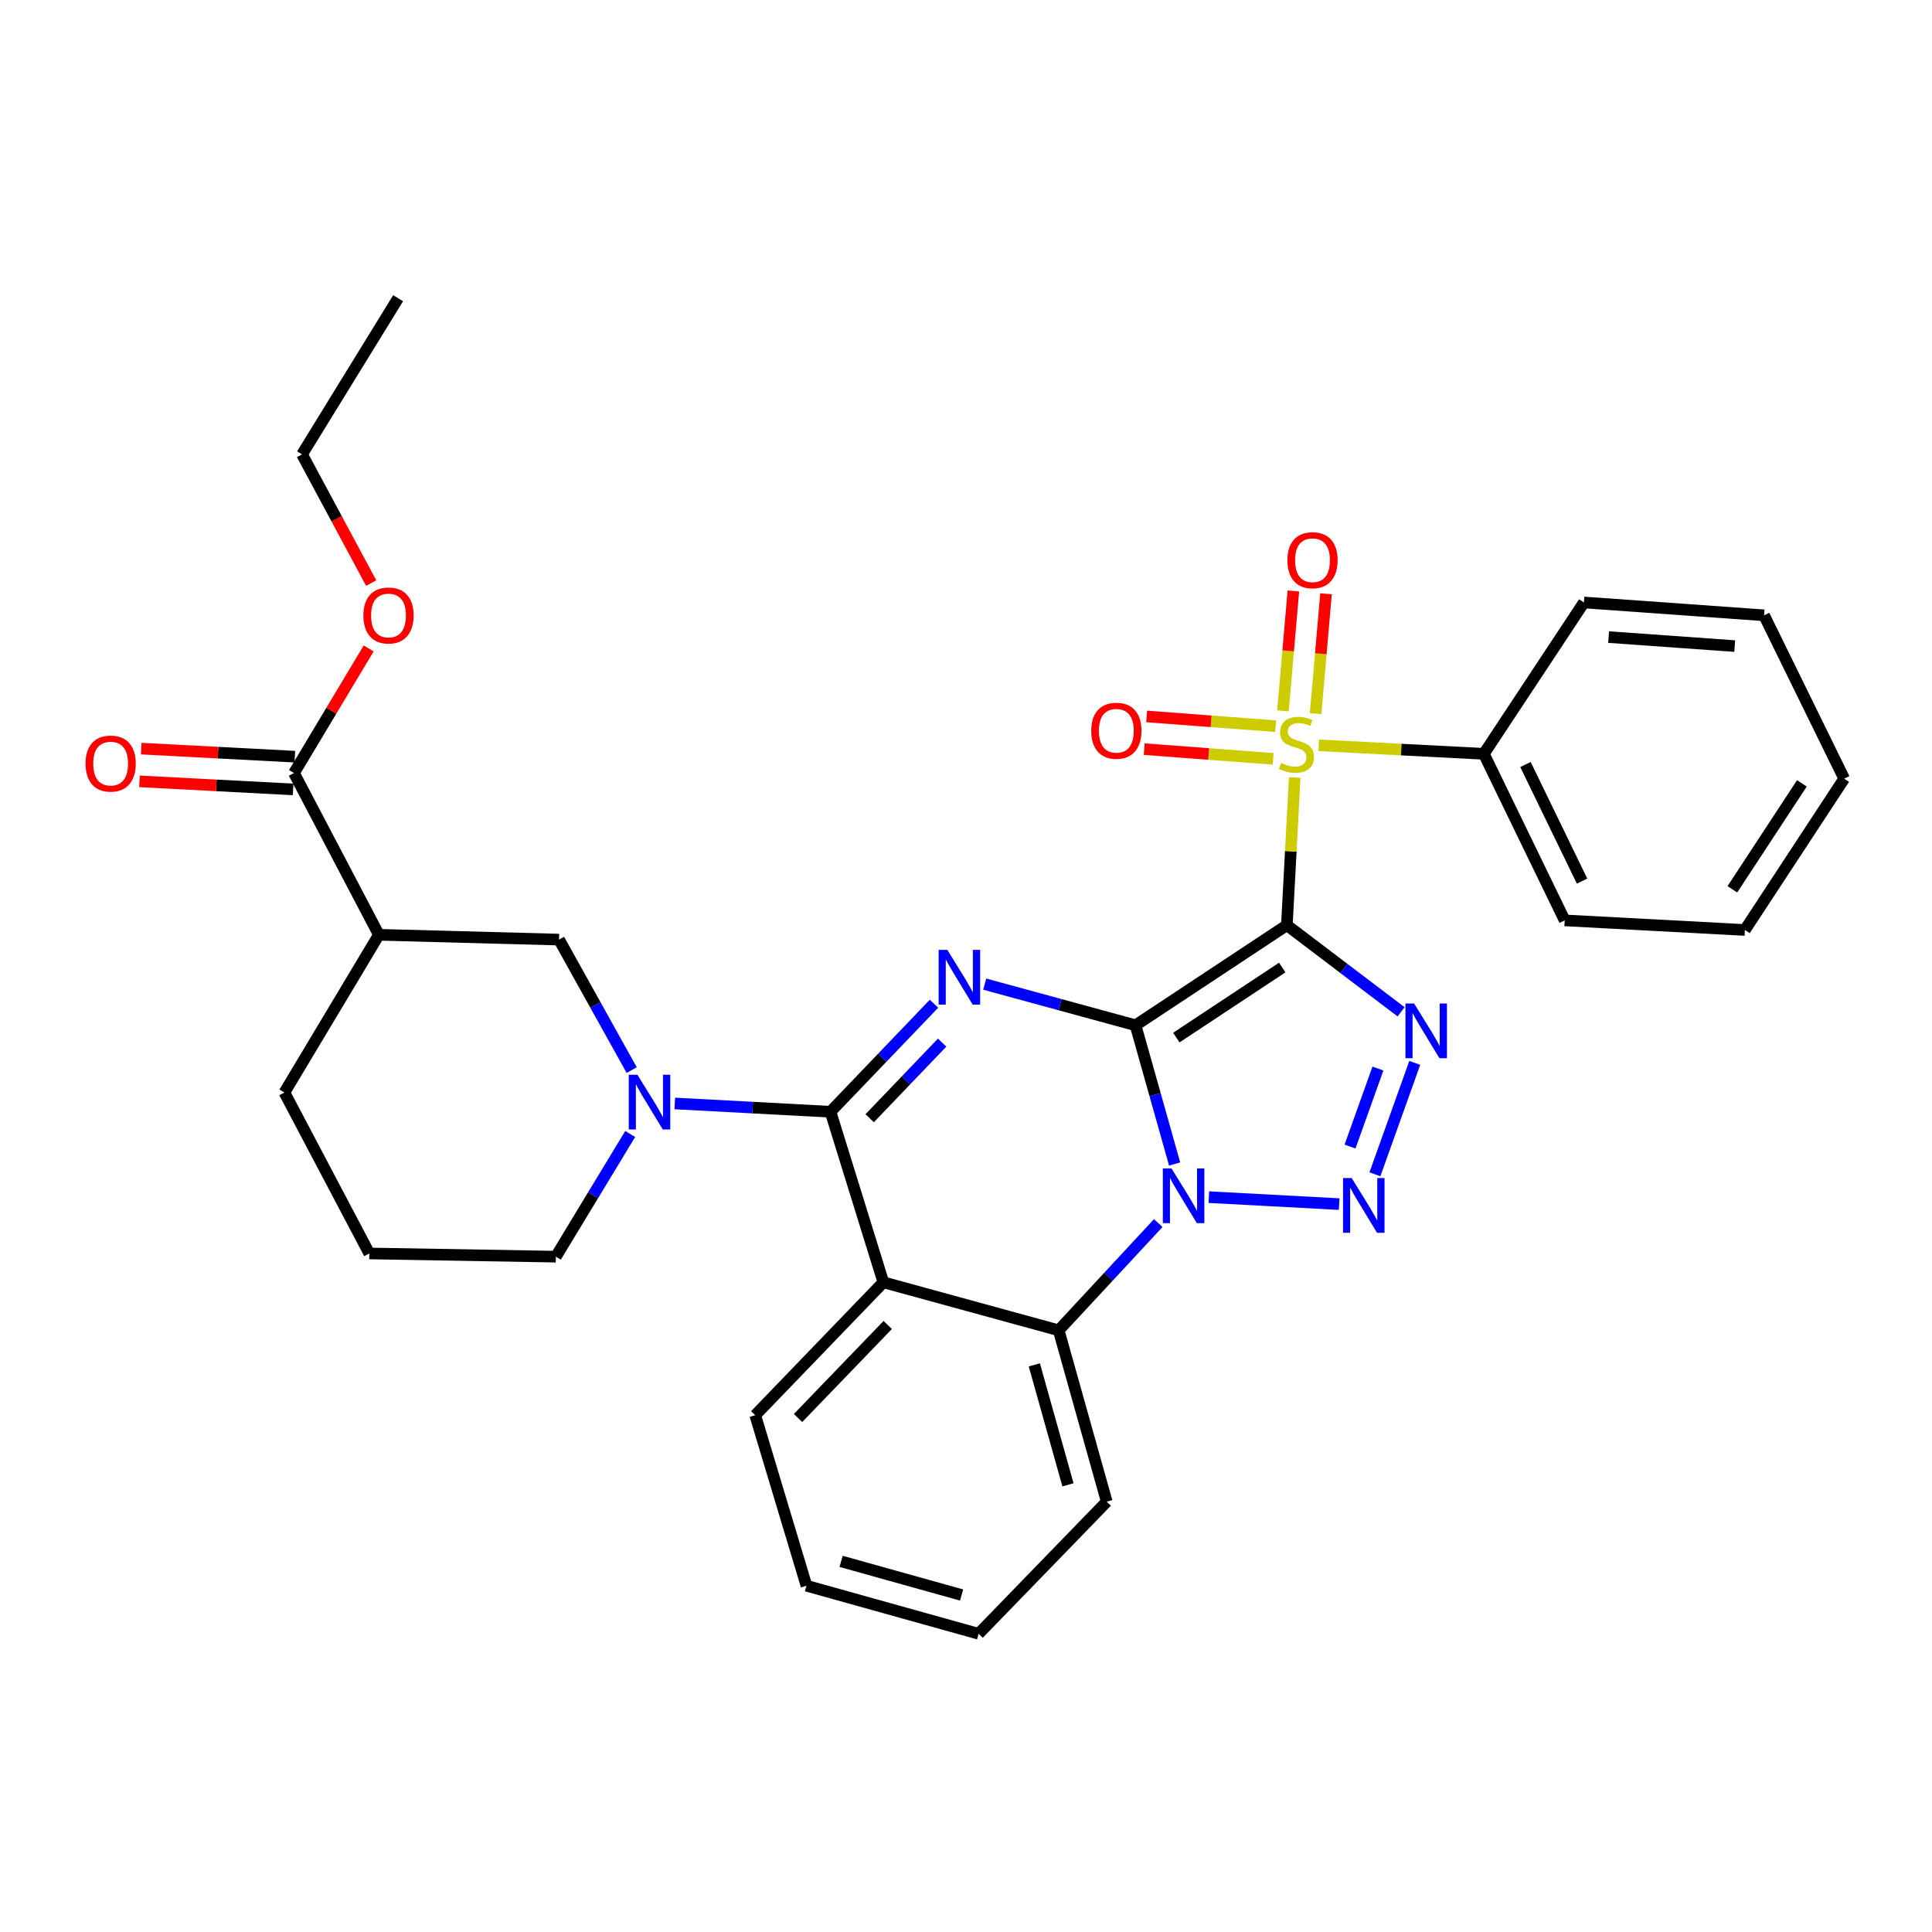 <?xml version='1.0' encoding='iso-8859-1'?>
<svg version='1.1' baseProfile='full'
              xmlns='http://www.w3.org/2000/svg'
                      xmlns:rdkit='http://www.rdkit.org/xml'
                      xmlns:xlink='http://www.w3.org/1999/xlink'
                  xml:space='preserve'
width='1000px' height='1000px' viewBox='0 0 1000 1000'>
<!-- END OF HEADER -->
<rect style='opacity:1.0;fill:#FFFFFF;stroke:none' width='1000' height='1000' x='0' y='0'> </rect>
<path class='bond-0' d='M 587.753,530.678 L 666.082,478.87' style='fill:none;fill-rule:evenodd;stroke:#000000;stroke-width:6px;stroke-linecap:butt;stroke-linejoin:miter;stroke-opacity:1' />
<path class='bond-0' d='M 608.861,537.056 L 663.691,500.79' style='fill:none;fill-rule:evenodd;stroke:#000000;stroke-width:6px;stroke-linecap:butt;stroke-linejoin:miter;stroke-opacity:1' />
<path class='bond-1' d='M 587.753,530.678 L 597.871,566.583' style='fill:none;fill-rule:evenodd;stroke:#000000;stroke-width:6px;stroke-linecap:butt;stroke-linejoin:miter;stroke-opacity:1' />
<path class='bond-1' d='M 597.871,566.583 L 607.988,602.488' style='fill:none;fill-rule:evenodd;stroke:#0000FF;stroke-width:6px;stroke-linecap:butt;stroke-linejoin:miter;stroke-opacity:1' />
<path class='bond-2' d='M 587.753,530.678 L 548.721,520.029' style='fill:none;fill-rule:evenodd;stroke:#000000;stroke-width:6px;stroke-linecap:butt;stroke-linejoin:miter;stroke-opacity:1' />
<path class='bond-2' d='M 548.721,520.029 L 509.689,509.38' style='fill:none;fill-rule:evenodd;stroke:#0000FF;stroke-width:6px;stroke-linecap:butt;stroke-linejoin:miter;stroke-opacity:1' />
<path class='bond-3' d='M 666.082,478.87 L 668.113,440.641' style='fill:none;fill-rule:evenodd;stroke:#000000;stroke-width:6px;stroke-linecap:butt;stroke-linejoin:miter;stroke-opacity:1' />
<path class='bond-3' d='M 668.113,440.641 L 670.143,402.413' style='fill:none;fill-rule:evenodd;stroke:#CCCC00;stroke-width:6px;stroke-linecap:butt;stroke-linejoin:miter;stroke-opacity:1' />
<path class='bond-4' d='M 666.082,478.87 L 695.639,501.293' style='fill:none;fill-rule:evenodd;stroke:#000000;stroke-width:6px;stroke-linecap:butt;stroke-linejoin:miter;stroke-opacity:1' />
<path class='bond-4' d='M 695.639,501.293 L 725.197,523.716' style='fill:none;fill-rule:evenodd;stroke:#0000FF;stroke-width:6px;stroke-linecap:butt;stroke-linejoin:miter;stroke-opacity:1' />
<path class='bond-5' d='M 625.7,619.639 L 693.144,623.245' style='fill:none;fill-rule:evenodd;stroke:#0000FF;stroke-width:6px;stroke-linecap:butt;stroke-linejoin:miter;stroke-opacity:1' />
<path class='bond-9' d='M 599.509,633.065 L 573.74,660.818' style='fill:none;fill-rule:evenodd;stroke:#0000FF;stroke-width:6px;stroke-linecap:butt;stroke-linejoin:miter;stroke-opacity:1' />
<path class='bond-9' d='M 573.74,660.818 L 547.971,688.571' style='fill:none;fill-rule:evenodd;stroke:#000000;stroke-width:6px;stroke-linecap:butt;stroke-linejoin:miter;stroke-opacity:1' />
<path class='bond-6' d='M 483.436,519.531 L 456.648,547.488' style='fill:none;fill-rule:evenodd;stroke:#0000FF;stroke-width:6px;stroke-linecap:butt;stroke-linejoin:miter;stroke-opacity:1' />
<path class='bond-6' d='M 456.648,547.488 L 429.86,575.445' style='fill:none;fill-rule:evenodd;stroke:#000000;stroke-width:6px;stroke-linecap:butt;stroke-linejoin:miter;stroke-opacity:1' />
<path class='bond-6' d='M 487.649,539.655 L 468.897,559.225' style='fill:none;fill-rule:evenodd;stroke:#0000FF;stroke-width:6px;stroke-linecap:butt;stroke-linejoin:miter;stroke-opacity:1' />
<path class='bond-6' d='M 468.897,559.225 L 450.145,578.795' style='fill:none;fill-rule:evenodd;stroke:#000000;stroke-width:6px;stroke-linecap:butt;stroke-linejoin:miter;stroke-opacity:1' />
<path class='bond-13' d='M 660.278,375.868 L 626.893,373.351' style='fill:none;fill-rule:evenodd;stroke:#CCCC00;stroke-width:6px;stroke-linecap:butt;stroke-linejoin:miter;stroke-opacity:1' />
<path class='bond-13' d='M 626.893,373.351 L 593.508,370.833' style='fill:none;fill-rule:evenodd;stroke:#FF0000;stroke-width:6px;stroke-linecap:butt;stroke-linejoin:miter;stroke-opacity:1' />
<path class='bond-13' d='M 659.003,392.785 L 625.618,390.267' style='fill:none;fill-rule:evenodd;stroke:#CCCC00;stroke-width:6px;stroke-linecap:butt;stroke-linejoin:miter;stroke-opacity:1' />
<path class='bond-13' d='M 625.618,390.267 L 592.233,387.75' style='fill:none;fill-rule:evenodd;stroke:#FF0000;stroke-width:6px;stroke-linecap:butt;stroke-linejoin:miter;stroke-opacity:1' />
<path class='bond-14' d='M 680.945,369.411 L 683.646,338.384' style='fill:none;fill-rule:evenodd;stroke:#CCCC00;stroke-width:6px;stroke-linecap:butt;stroke-linejoin:miter;stroke-opacity:1' />
<path class='bond-14' d='M 683.646,338.384 L 686.346,307.357' style='fill:none;fill-rule:evenodd;stroke:#FF0000;stroke-width:6px;stroke-linecap:butt;stroke-linejoin:miter;stroke-opacity:1' />
<path class='bond-14' d='M 664.045,367.941 L 666.745,336.913' style='fill:none;fill-rule:evenodd;stroke:#CCCC00;stroke-width:6px;stroke-linecap:butt;stroke-linejoin:miter;stroke-opacity:1' />
<path class='bond-14' d='M 666.745,336.913 L 669.445,305.886' style='fill:none;fill-rule:evenodd;stroke:#FF0000;stroke-width:6px;stroke-linecap:butt;stroke-linejoin:miter;stroke-opacity:1' />
<path class='bond-15' d='M 682.566,385.78 L 725.302,387.982' style='fill:none;fill-rule:evenodd;stroke:#CCCC00;stroke-width:6px;stroke-linecap:butt;stroke-linejoin:miter;stroke-opacity:1' />
<path class='bond-15' d='M 725.302,387.982 L 768.039,390.183' style='fill:none;fill-rule:evenodd;stroke:#000000;stroke-width:6px;stroke-linecap:butt;stroke-linejoin:miter;stroke-opacity:1' />
<path class='bond-33' d='M 732.279,550.139 L 711.656,607.807' style='fill:none;fill-rule:evenodd;stroke:#0000FF;stroke-width:6px;stroke-linecap:butt;stroke-linejoin:miter;stroke-opacity:1' />
<path class='bond-33' d='M 713.211,553.077 L 698.776,593.445' style='fill:none;fill-rule:evenodd;stroke:#0000FF;stroke-width:6px;stroke-linecap:butt;stroke-linejoin:miter;stroke-opacity:1' />
<path class='bond-7' d='M 429.86,575.445 L 457.22,663.708' style='fill:none;fill-rule:evenodd;stroke:#000000;stroke-width:6px;stroke-linecap:butt;stroke-linejoin:miter;stroke-opacity:1' />
<path class='bond-8' d='M 429.86,575.445 L 389.566,573.297' style='fill:none;fill-rule:evenodd;stroke:#000000;stroke-width:6px;stroke-linecap:butt;stroke-linejoin:miter;stroke-opacity:1' />
<path class='bond-8' d='M 389.566,573.297 L 349.272,571.148' style='fill:none;fill-rule:evenodd;stroke:#0000FF;stroke-width:6px;stroke-linecap:butt;stroke-linejoin:miter;stroke-opacity:1' />
<path class='bond-18' d='M 457.22,663.708 L 390.907,732.509' style='fill:none;fill-rule:evenodd;stroke:#000000;stroke-width:6px;stroke-linecap:butt;stroke-linejoin:miter;stroke-opacity:1' />
<path class='bond-18' d='M 459.488,685.801 L 413.069,733.962' style='fill:none;fill-rule:evenodd;stroke:#000000;stroke-width:6px;stroke-linecap:butt;stroke-linejoin:miter;stroke-opacity:1' />
<path class='bond-32' d='M 457.22,663.708 L 547.971,688.571' style='fill:none;fill-rule:evenodd;stroke:#000000;stroke-width:6px;stroke-linecap:butt;stroke-linejoin:miter;stroke-opacity:1' />
<path class='bond-11' d='M 326.963,553.883 L 308.159,520.109' style='fill:none;fill-rule:evenodd;stroke:#0000FF;stroke-width:6px;stroke-linecap:butt;stroke-linejoin:miter;stroke-opacity:1' />
<path class='bond-11' d='M 308.159,520.109 L 289.355,486.334' style='fill:none;fill-rule:evenodd;stroke:#000000;stroke-width:6px;stroke-linecap:butt;stroke-linejoin:miter;stroke-opacity:1' />
<path class='bond-17' d='M 326.188,586.949 L 306.947,618.698' style='fill:none;fill-rule:evenodd;stroke:#0000FF;stroke-width:6px;stroke-linecap:butt;stroke-linejoin:miter;stroke-opacity:1' />
<path class='bond-17' d='M 306.947,618.698 L 287.706,650.447' style='fill:none;fill-rule:evenodd;stroke:#000000;stroke-width:6px;stroke-linecap:butt;stroke-linejoin:miter;stroke-opacity:1' />
<path class='bond-20' d='M 547.971,688.571 L 572.843,777.267' style='fill:none;fill-rule:evenodd;stroke:#000000;stroke-width:6px;stroke-linecap:butt;stroke-linejoin:miter;stroke-opacity:1' />
<path class='bond-20' d='M 535.367,706.455 L 552.777,768.543' style='fill:none;fill-rule:evenodd;stroke:#000000;stroke-width:6px;stroke-linecap:butt;stroke-linejoin:miter;stroke-opacity:1' />
<path class='bond-10' d='M 196.107,483.846 L 289.355,486.334' style='fill:none;fill-rule:evenodd;stroke:#000000;stroke-width:6px;stroke-linecap:butt;stroke-linejoin:miter;stroke-opacity:1' />
<path class='bond-12' d='M 196.107,483.846 L 152.169,400.126' style='fill:none;fill-rule:evenodd;stroke:#000000;stroke-width:6px;stroke-linecap:butt;stroke-linejoin:miter;stroke-opacity:1' />
<path class='bond-35' d='M 196.107,483.846 L 147.211,565.483' style='fill:none;fill-rule:evenodd;stroke:#000000;stroke-width:6px;stroke-linecap:butt;stroke-linejoin:miter;stroke-opacity:1' />
<path class='bond-16' d='M 152.613,391.655 L 112.852,389.57' style='fill:none;fill-rule:evenodd;stroke:#000000;stroke-width:6px;stroke-linecap:butt;stroke-linejoin:miter;stroke-opacity:1' />
<path class='bond-16' d='M 112.852,389.57 L 73.091,387.485' style='fill:none;fill-rule:evenodd;stroke:#FF0000;stroke-width:6px;stroke-linecap:butt;stroke-linejoin:miter;stroke-opacity:1' />
<path class='bond-16' d='M 151.724,408.596 L 111.963,406.511' style='fill:none;fill-rule:evenodd;stroke:#000000;stroke-width:6px;stroke-linecap:butt;stroke-linejoin:miter;stroke-opacity:1' />
<path class='bond-16' d='M 111.963,406.511 L 72.202,404.426' style='fill:none;fill-rule:evenodd;stroke:#FF0000;stroke-width:6px;stroke-linecap:butt;stroke-linejoin:miter;stroke-opacity:1' />
<path class='bond-19' d='M 152.169,400.126 L 171.495,367.877' style='fill:none;fill-rule:evenodd;stroke:#000000;stroke-width:6px;stroke-linecap:butt;stroke-linejoin:miter;stroke-opacity:1' />
<path class='bond-19' d='M 171.495,367.877 L 190.821,335.628' style='fill:none;fill-rule:evenodd;stroke:#FF0000;stroke-width:6px;stroke-linecap:butt;stroke-linejoin:miter;stroke-opacity:1' />
<path class='bond-23' d='M 768.039,390.183 L 809.885,476.391' style='fill:none;fill-rule:evenodd;stroke:#000000;stroke-width:6px;stroke-linecap:butt;stroke-linejoin:miter;stroke-opacity:1' />
<path class='bond-23' d='M 789.577,395.706 L 818.87,456.052' style='fill:none;fill-rule:evenodd;stroke:#000000;stroke-width:6px;stroke-linecap:butt;stroke-linejoin:miter;stroke-opacity:1' />
<path class='bond-24' d='M 768.039,390.183 L 819.837,311.835' style='fill:none;fill-rule:evenodd;stroke:#000000;stroke-width:6px;stroke-linecap:butt;stroke-linejoin:miter;stroke-opacity:1' />
<path class='bond-22' d='M 287.706,650.447 L 191.149,648.789' style='fill:none;fill-rule:evenodd;stroke:#000000;stroke-width:6px;stroke-linecap:butt;stroke-linejoin:miter;stroke-opacity:1' />
<path class='bond-26' d='M 390.907,732.509 L 417.428,820.772' style='fill:none;fill-rule:evenodd;stroke:#000000;stroke-width:6px;stroke-linecap:butt;stroke-linejoin:miter;stroke-opacity:1' />
<path class='bond-25' d='M 192.127,301.804 L 174.226,268.494' style='fill:none;fill-rule:evenodd;stroke:#FF0000;stroke-width:6px;stroke-linecap:butt;stroke-linejoin:miter;stroke-opacity:1' />
<path class='bond-25' d='M 174.226,268.494 L 156.325,235.183' style='fill:none;fill-rule:evenodd;stroke:#000000;stroke-width:6px;stroke-linecap:butt;stroke-linejoin:miter;stroke-opacity:1' />
<path class='bond-27' d='M 572.843,777.267 L 506.521,845.644' style='fill:none;fill-rule:evenodd;stroke:#000000;stroke-width:6px;stroke-linecap:butt;stroke-linejoin:miter;stroke-opacity:1' />
<path class='bond-21' d='M 147.211,565.483 L 191.149,648.789' style='fill:none;fill-rule:evenodd;stroke:#000000;stroke-width:6px;stroke-linecap:butt;stroke-linejoin:miter;stroke-opacity:1' />
<path class='bond-29' d='M 809.885,476.391 L 903.143,481.358' style='fill:none;fill-rule:evenodd;stroke:#000000;stroke-width:6px;stroke-linecap:butt;stroke-linejoin:miter;stroke-opacity:1' />
<path class='bond-30' d='M 819.837,311.835 L 913.086,318.489' style='fill:none;fill-rule:evenodd;stroke:#000000;stroke-width:6px;stroke-linecap:butt;stroke-linejoin:miter;stroke-opacity:1' />
<path class='bond-30' d='M 832.617,329.754 L 897.891,334.412' style='fill:none;fill-rule:evenodd;stroke:#000000;stroke-width:6px;stroke-linecap:butt;stroke-linejoin:miter;stroke-opacity:1' />
<path class='bond-28' d='M 156.325,235.183 L 206.069,154.356' style='fill:none;fill-rule:evenodd;stroke:#000000;stroke-width:6px;stroke-linecap:butt;stroke-linejoin:miter;stroke-opacity:1' />
<path class='bond-34' d='M 417.428,820.772 L 506.521,845.644' style='fill:none;fill-rule:evenodd;stroke:#000000;stroke-width:6px;stroke-linecap:butt;stroke-linejoin:miter;stroke-opacity:1' />
<path class='bond-34' d='M 435.354,808.163 L 497.718,825.573' style='fill:none;fill-rule:evenodd;stroke:#000000;stroke-width:6px;stroke-linecap:butt;stroke-linejoin:miter;stroke-opacity:1' />
<path class='bond-36' d='M 903.143,481.358 L 954.545,403.029' style='fill:none;fill-rule:evenodd;stroke:#000000;stroke-width:6px;stroke-linecap:butt;stroke-linejoin:miter;stroke-opacity:1' />
<path class='bond-36' d='M 896.67,460.301 L 932.652,405.47' style='fill:none;fill-rule:evenodd;stroke:#000000;stroke-width:6px;stroke-linecap:butt;stroke-linejoin:miter;stroke-opacity:1' />
<path class='bond-31' d='M 913.086,318.489 L 954.545,403.029' style='fill:none;fill-rule:evenodd;stroke:#000000;stroke-width:6px;stroke-linecap:butt;stroke-linejoin:miter;stroke-opacity:1' />
<path  class='atom-2' d='M 606.365 604.78
L 615.645 619.78
Q 616.565 621.26, 618.045 623.94
Q 619.525 626.62, 619.605 626.78
L 619.605 604.78
L 623.365 604.78
L 623.365 633.1
L 619.485 633.1
L 609.525 616.7
Q 608.365 614.78, 607.125 612.58
Q 605.925 610.38, 605.565 609.7
L 605.565 633.1
L 601.885 633.1
L 601.885 604.78
L 606.365 604.78
' fill='#0000FF'/>
<path  class='atom-3' d='M 490.327 491.646
L 499.607 506.646
Q 500.527 508.126, 502.007 510.806
Q 503.487 513.486, 503.567 513.646
L 503.567 491.646
L 507.327 491.646
L 507.327 519.966
L 503.447 519.966
L 493.487 503.566
Q 492.327 501.646, 491.087 499.446
Q 489.887 497.246, 489.527 496.566
L 489.527 519.966
L 485.847 519.966
L 485.847 491.646
L 490.327 491.646
' fill='#0000FF'/>
<path  class='atom-4' d='M 663.058 394.908
Q 663.378 395.028, 664.698 395.588
Q 666.018 396.148, 667.458 396.508
Q 668.938 396.828, 670.378 396.828
Q 673.058 396.828, 674.618 395.548
Q 676.178 394.228, 676.178 391.948
Q 676.178 390.388, 675.378 389.428
Q 674.618 388.468, 673.418 387.948
Q 672.218 387.428, 670.218 386.828
Q 667.698 386.068, 666.178 385.348
Q 664.698 384.628, 663.618 383.108
Q 662.578 381.588, 662.578 379.028
Q 662.578 375.468, 664.978 373.268
Q 667.418 371.068, 672.218 371.068
Q 675.498 371.068, 679.218 372.628
L 678.298 375.708
Q 674.898 374.308, 672.338 374.308
Q 669.578 374.308, 668.058 375.468
Q 666.538 376.588, 666.578 378.548
Q 666.578 380.068, 667.338 380.988
Q 668.138 381.908, 669.258 382.428
Q 670.418 382.948, 672.338 383.548
Q 674.898 384.348, 676.418 385.148
Q 677.938 385.948, 679.018 387.588
Q 680.138 389.188, 680.138 391.948
Q 680.138 395.868, 677.498 397.988
Q 674.898 400.068, 670.538 400.068
Q 668.018 400.068, 666.098 399.508
Q 664.218 398.988, 661.978 398.068
L 663.058 394.908
' fill='#CCCC00'/>
<path  class='atom-5' d='M 731.94 519.42
L 741.22 534.42
Q 742.14 535.9, 743.62 538.58
Q 745.1 541.26, 745.18 541.42
L 745.18 519.42
L 748.94 519.42
L 748.94 547.74
L 745.06 547.74
L 735.1 531.34
Q 733.94 529.42, 732.7 527.22
Q 731.5 525.02, 731.14 524.34
L 731.14 547.74
L 727.46 547.74
L 727.46 519.42
L 731.94 519.42
' fill='#0000FF'/>
<path  class='atom-6' d='M 699.632 609.766
L 708.912 624.766
Q 709.832 626.246, 711.312 628.926
Q 712.792 631.606, 712.872 631.766
L 712.872 609.766
L 716.632 609.766
L 716.632 638.086
L 712.752 638.086
L 702.792 621.686
Q 701.632 619.766, 700.392 617.566
Q 699.192 615.366, 698.832 614.686
L 698.832 638.086
L 695.152 638.086
L 695.152 609.766
L 699.632 609.766
' fill='#0000FF'/>
<path  class='atom-9' d='M 329.927 556.29
L 339.207 571.29
Q 340.127 572.77, 341.607 575.45
Q 343.087 578.13, 343.167 578.29
L 343.167 556.29
L 346.927 556.29
L 346.927 584.61
L 343.047 584.61
L 333.087 568.21
Q 331.927 566.29, 330.687 564.09
Q 329.487 561.89, 329.127 561.21
L 329.127 584.61
L 325.447 584.61
L 325.447 556.29
L 329.927 556.29
' fill='#0000FF'/>
<path  class='atom-14' d='M 564.819 378.237
Q 564.819 371.437, 568.179 367.637
Q 571.539 363.837, 577.819 363.837
Q 584.099 363.837, 587.459 367.637
Q 590.819 371.437, 590.819 378.237
Q 590.819 385.117, 587.419 389.037
Q 584.019 392.917, 577.819 392.917
Q 571.579 392.917, 568.179 389.037
Q 564.819 385.157, 564.819 378.237
M 577.819 389.717
Q 582.139 389.717, 584.459 386.837
Q 586.819 383.917, 586.819 378.237
Q 586.819 372.677, 584.459 369.877
Q 582.139 367.037, 577.819 367.037
Q 573.499 367.037, 571.139 369.837
Q 568.819 372.637, 568.819 378.237
Q 568.819 383.957, 571.139 386.837
Q 573.499 389.717, 577.819 389.717
' fill='#FF0000'/>
<path  class='atom-15' d='M 666.352 289.964
Q 666.352 283.164, 669.712 279.364
Q 673.072 275.564, 679.352 275.564
Q 685.632 275.564, 688.992 279.364
Q 692.352 283.164, 692.352 289.964
Q 692.352 296.844, 688.952 300.764
Q 685.552 304.644, 679.352 304.644
Q 673.112 304.644, 669.712 300.764
Q 666.352 296.884, 666.352 289.964
M 679.352 301.444
Q 683.672 301.444, 685.992 298.564
Q 688.352 295.644, 688.352 289.964
Q 688.352 284.404, 685.992 281.604
Q 683.672 278.764, 679.352 278.764
Q 675.032 278.764, 672.672 281.564
Q 670.352 284.364, 670.352 289.964
Q 670.352 295.684, 672.672 298.564
Q 675.032 301.444, 679.352 301.444
' fill='#FF0000'/>
<path  class='atom-17' d='M 44.271 395.23
Q 44.271 388.43, 47.631 384.63
Q 50.991 380.83, 57.271 380.83
Q 63.551 380.83, 66.911 384.63
Q 70.271 388.43, 70.271 395.23
Q 70.271 402.11, 66.871 406.03
Q 63.471 409.91, 57.271 409.91
Q 51.031 409.91, 47.631 406.03
Q 44.271 402.15, 44.271 395.23
M 57.271 406.71
Q 61.591 406.71, 63.911 403.83
Q 66.271 400.91, 66.271 395.23
Q 66.271 389.67, 63.911 386.87
Q 61.591 384.03, 57.271 384.03
Q 52.951 384.03, 50.591 386.83
Q 48.271 389.63, 48.271 395.23
Q 48.271 400.95, 50.591 403.83
Q 52.951 406.71, 57.271 406.71
' fill='#FF0000'/>
<path  class='atom-20' d='M 188.093 318.569
Q 188.093 311.769, 191.453 307.969
Q 194.813 304.169, 201.093 304.169
Q 207.373 304.169, 210.733 307.969
Q 214.093 311.769, 214.093 318.569
Q 214.093 325.449, 210.693 329.369
Q 207.293 333.249, 201.093 333.249
Q 194.853 333.249, 191.453 329.369
Q 188.093 325.489, 188.093 318.569
M 201.093 330.049
Q 205.413 330.049, 207.733 327.169
Q 210.093 324.249, 210.093 318.569
Q 210.093 313.009, 207.733 310.209
Q 205.413 307.369, 201.093 307.369
Q 196.773 307.369, 194.413 310.169
Q 192.093 312.969, 192.093 318.569
Q 192.093 324.289, 194.413 327.169
Q 196.773 330.049, 201.093 330.049
' fill='#FF0000'/>
</svg>
